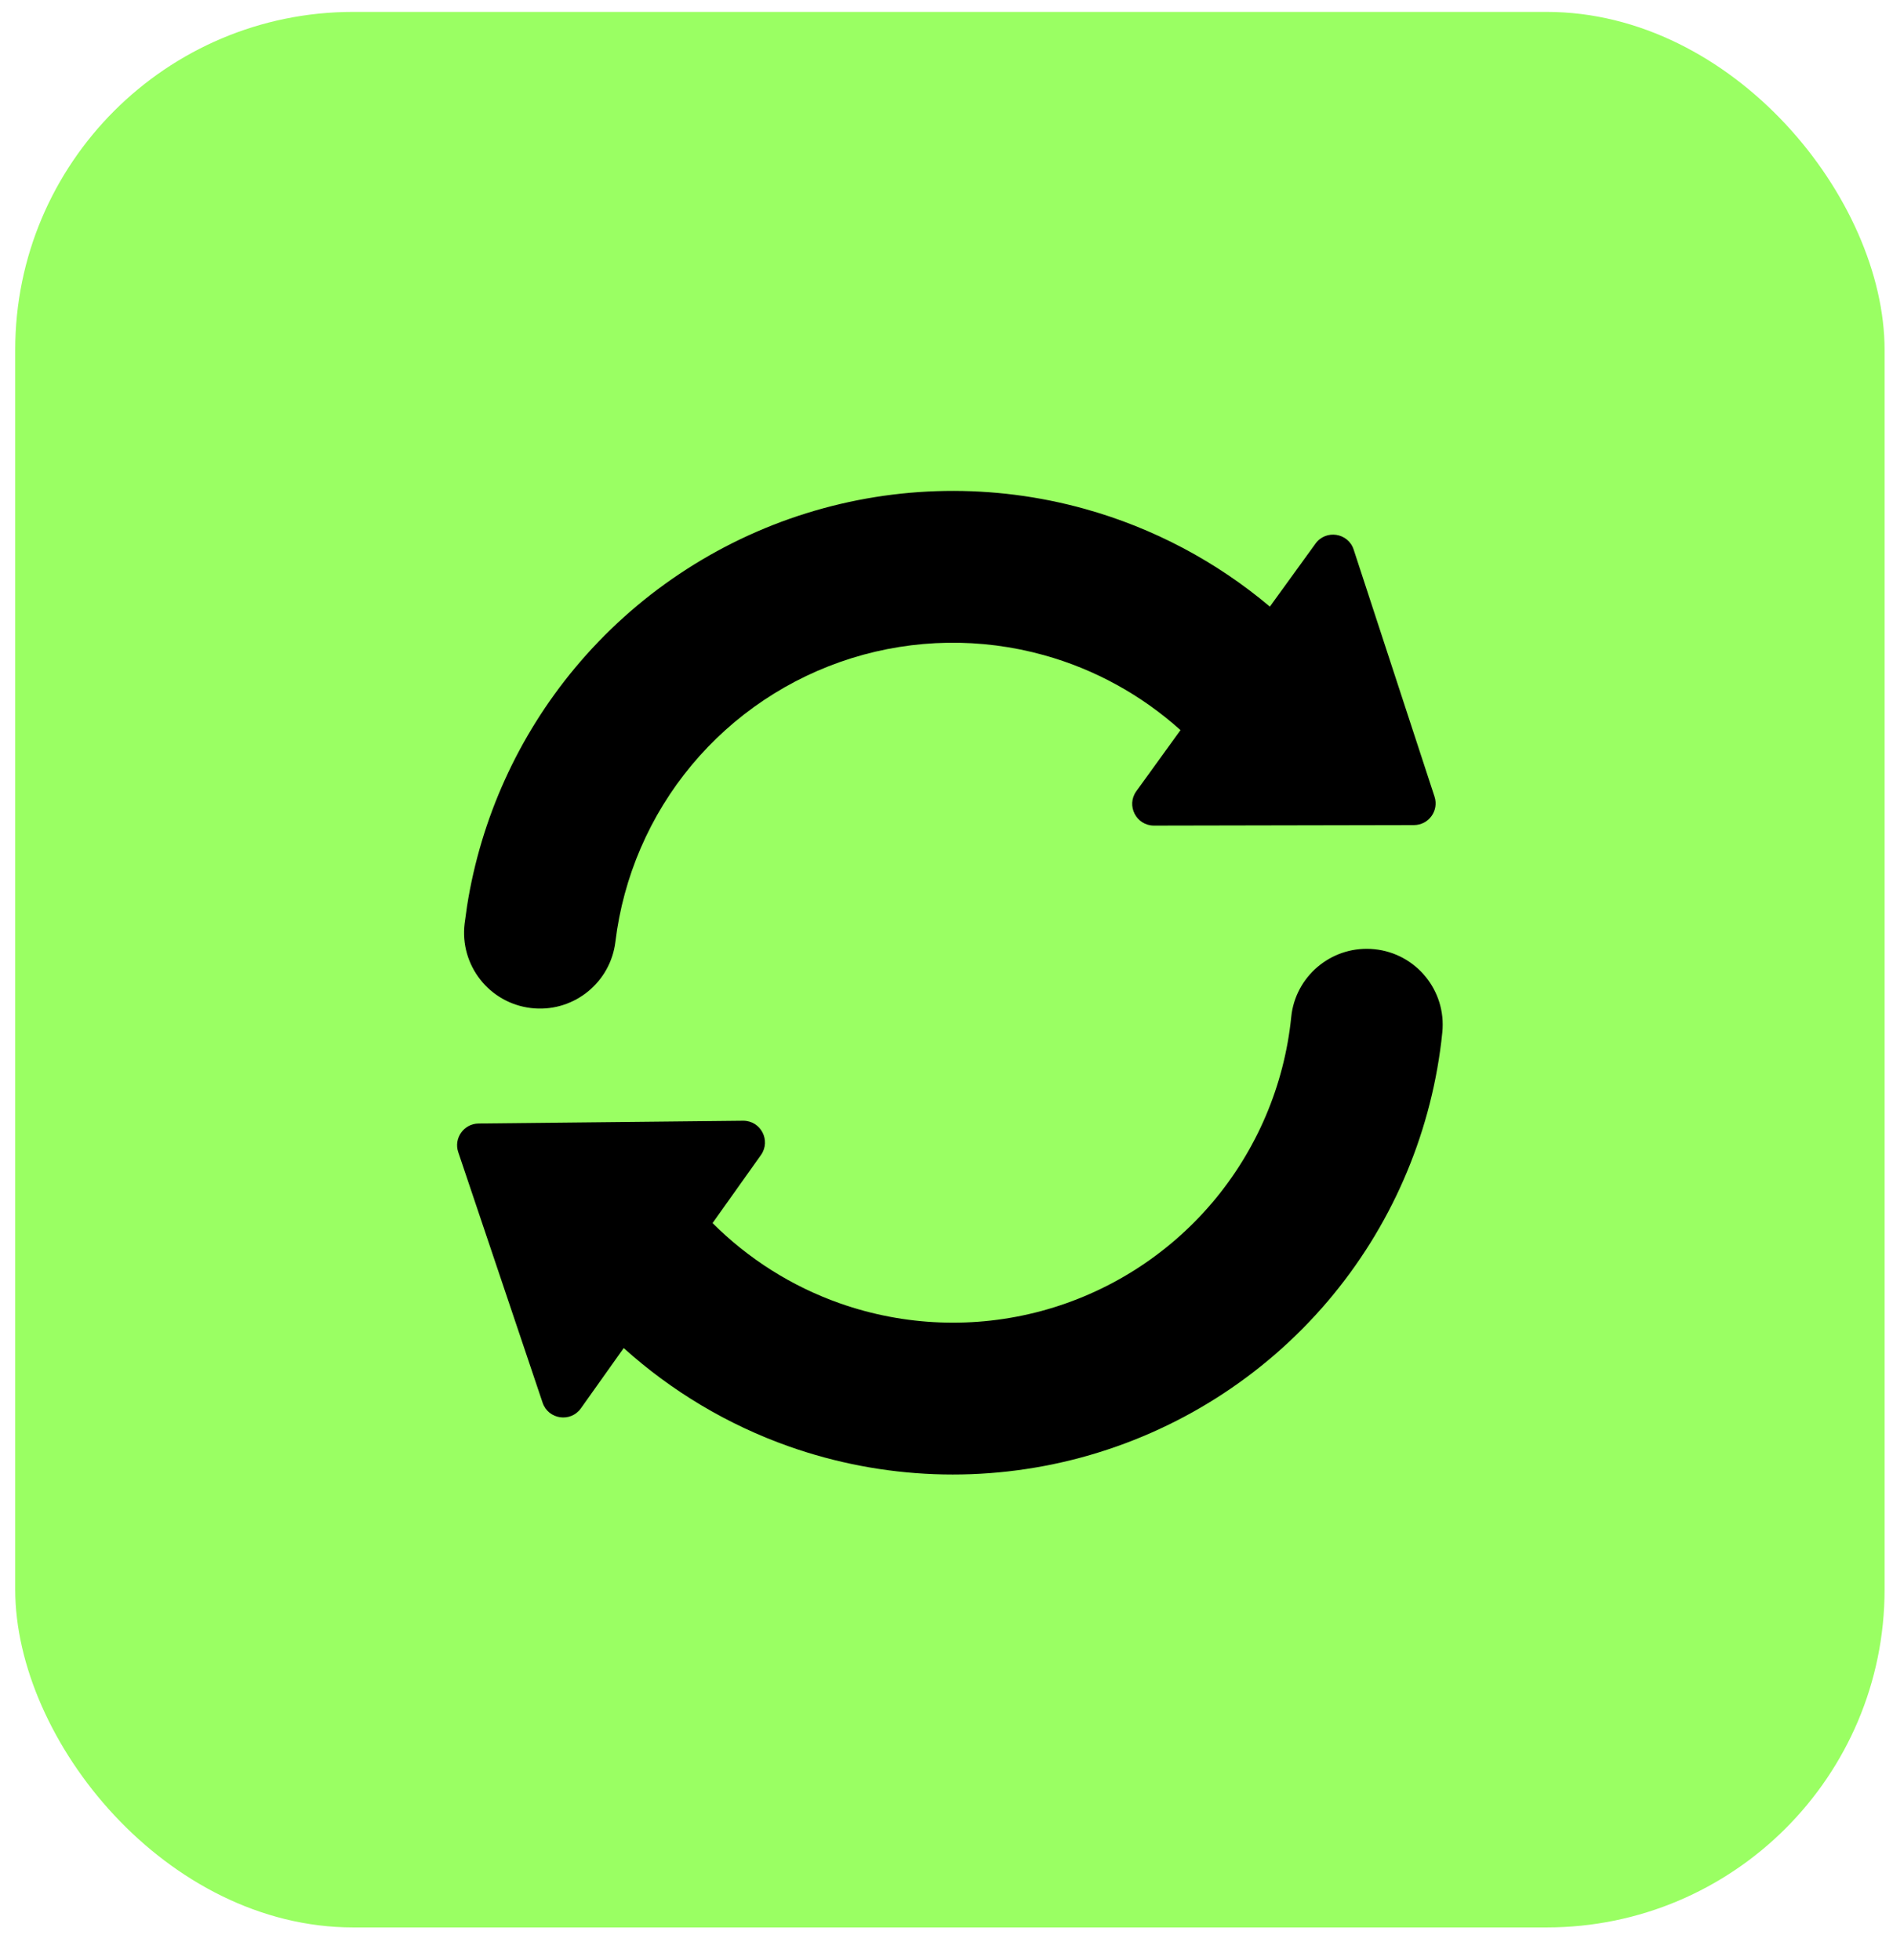 <?xml version="1.0" encoding="UTF-8"?> <svg xmlns="http://www.w3.org/2000/svg" width="56" height="58" viewBox="0 0 56 58" fill="none"><rect x="0.45" y="0.352" width="55.301" height="56.678" rx="10" fill="#9AFF63"></rect><path d="M40.66 28.086C41.894 28.211 42.793 29.313 42.667 30.547L42.637 30.821C42.295 33.652 41.129 36.324 39.28 38.5C37.371 40.746 34.824 42.359 31.978 43.127C29.132 43.894 26.12 43.78 23.34 42.798C21.525 42.156 19.866 41.162 18.451 39.887L17.184 41.671C16.88 42.098 16.22 42.001 16.052 41.504L13.556 34.09C13.417 33.677 13.722 33.248 14.158 33.243L21.981 33.161C22.505 33.156 22.814 33.747 22.511 34.175L21.079 36.189C22.135 37.245 23.418 38.059 24.838 38.561C26.76 39.24 28.842 39.32 30.809 38.79C32.776 38.259 34.537 37.143 35.856 35.591C37.175 34.038 37.992 32.121 38.198 30.094L38.212 29.978C38.392 28.804 39.464 27.964 40.66 28.086ZM23.855 15.186C26.53 14.351 29.39 14.306 32.09 15.057C34.11 15.619 35.975 16.609 37.566 17.949L38.916 16.085C39.223 15.66 39.882 15.763 40.045 16.262L42.437 23.571C42.573 23.986 42.265 24.412 41.829 24.413L34.137 24.428C33.613 24.428 33.309 23.835 33.616 23.41L34.922 21.603C33.769 20.566 32.39 19.804 30.886 19.386C29.02 18.866 27.042 18.897 25.193 19.474C23.344 20.052 21.7 21.151 20.46 22.64C19.221 24.128 18.438 25.944 18.205 27.867L18.188 27.981C17.985 29.152 16.897 29.971 15.704 29.826C14.472 29.677 13.595 28.557 13.745 27.326L13.817 26.806C14.226 24.218 15.327 21.784 17.008 19.765C18.802 17.611 21.18 16.021 23.855 15.186Z" fill="black"></path></svg> 